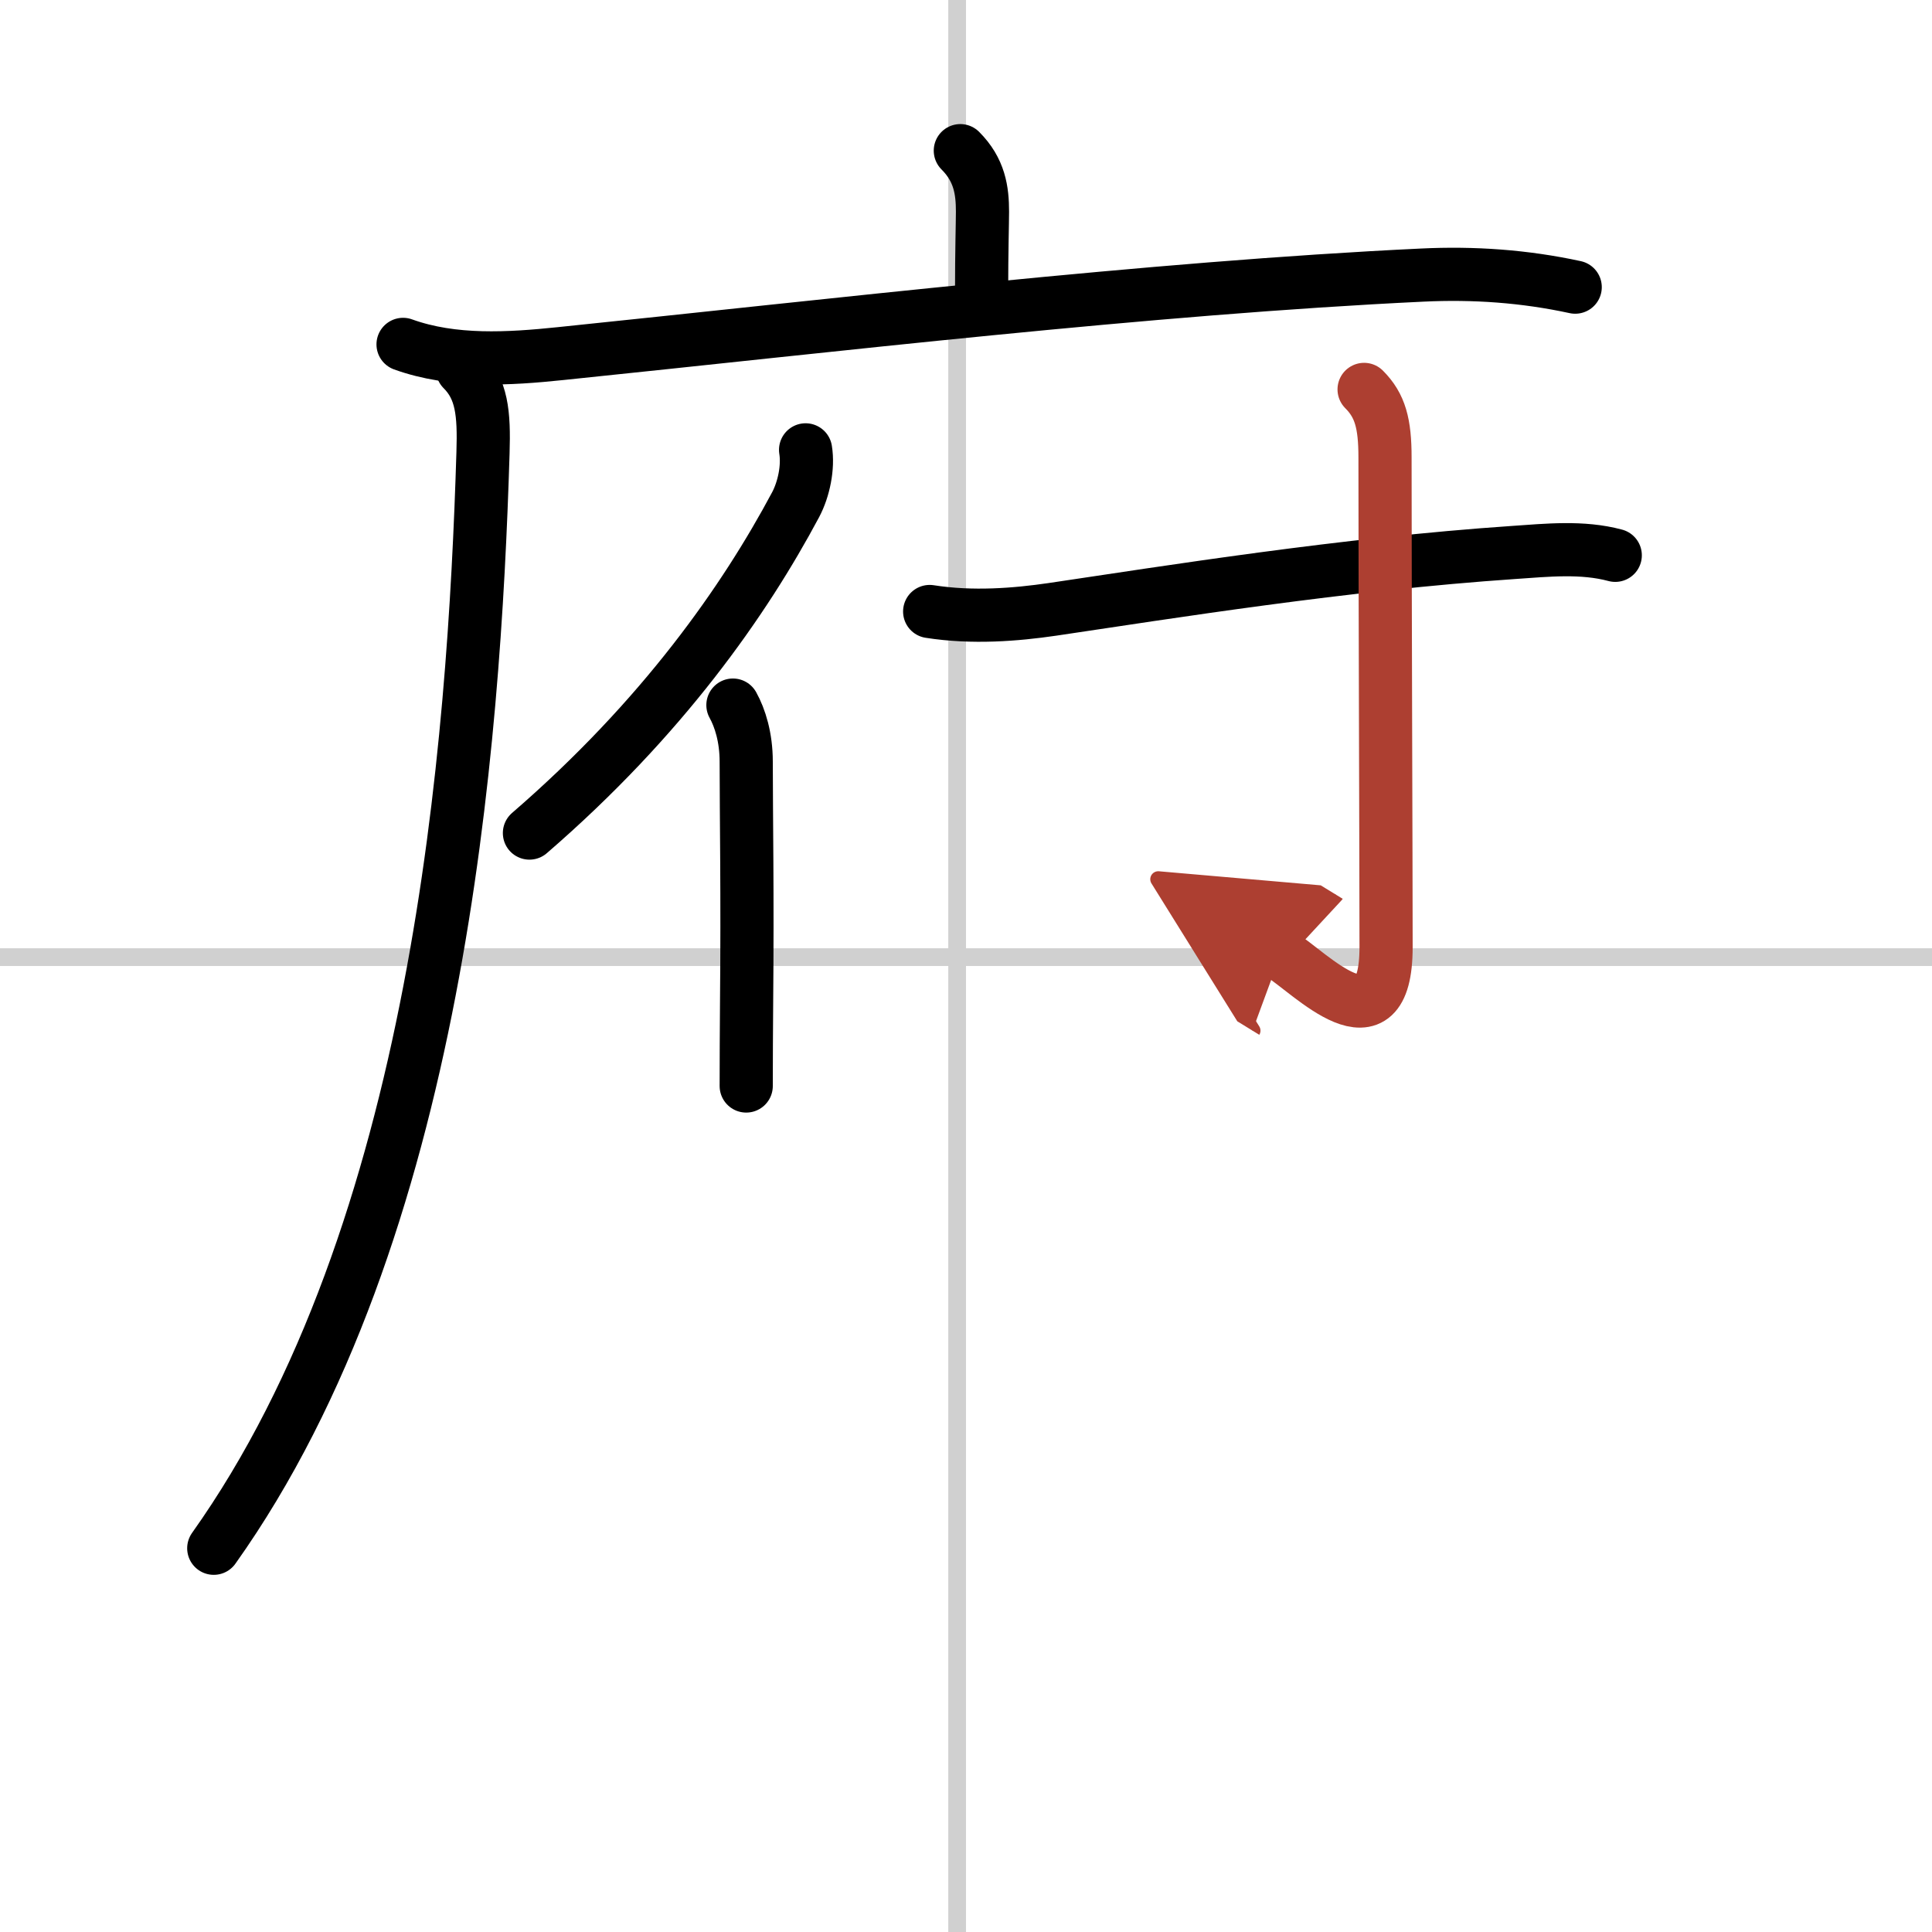 <svg width="400" height="400" viewBox="0 0 109 109" xmlns="http://www.w3.org/2000/svg"><defs><marker id="a" markerWidth="4" orient="auto" refX="1" refY="5" viewBox="0 0 10 10"><polyline points="0 0 10 5 0 10 1 5" fill="#ad3f31" stroke="#ad3f31"/></marker></defs><g fill="none" stroke="#000" stroke-linecap="round" stroke-linejoin="round" stroke-width="3"><rect width="100%" height="100%" fill="#fff" stroke="#fff"/><line x1="54" x2="54" y2="109" stroke="#d0d0d0" stroke-width="1"/><line x2="109" y1="54" y2="54" stroke="#d0d0d0" stroke-width="1"/><path d="m54.18 8.5c1.09 1.09 1.25 2.25 1.25 3.44 0 0.63-0.05 2.24-0.05 4.56"/><path d="m22.74 19.43c2.82 1.02 5.99 0.82 8.88 0.52 15.25-1.57 33.25-3.7 48.62-4.43 2.9-0.14 5.77 0.06 8.63 0.68"/><path d="m26.09 20.84c1.1 1.1 1.23 2.47 1.16 4.7-0.5 16.46-2.5 43.96-15.19 61.81"/><path d="m45.45 25.38c0.16 0.98-0.1 2.22-0.56 3.09-2.88 5.4-7.51 12.04-15.02 18.53"/><path d="m41.35 39.78c0.4 0.72 0.75 1.82 0.75 3.19 0 3.1 0.08 7.35 0.02 13.77-0.01 1.4-0.02 2.91-0.02 4.53"/><path d="m52.45 34.5c2.42 0.38 4.86 0.18 6.92-0.12 6.61-0.98 16.45-2.56 26.02-3.21 1.89-0.13 3.88-0.34 5.74 0.16"/><path d="m76.96 21.97c0.91 0.91 1.18 1.93 1.18 3.84 0 7.06 0.06 23.19 0.06 27.62 0 6.04-4.32 1.41-5.95 0.41" marker-end="url(#a)" stroke="#ad3f31"/></g></svg>
